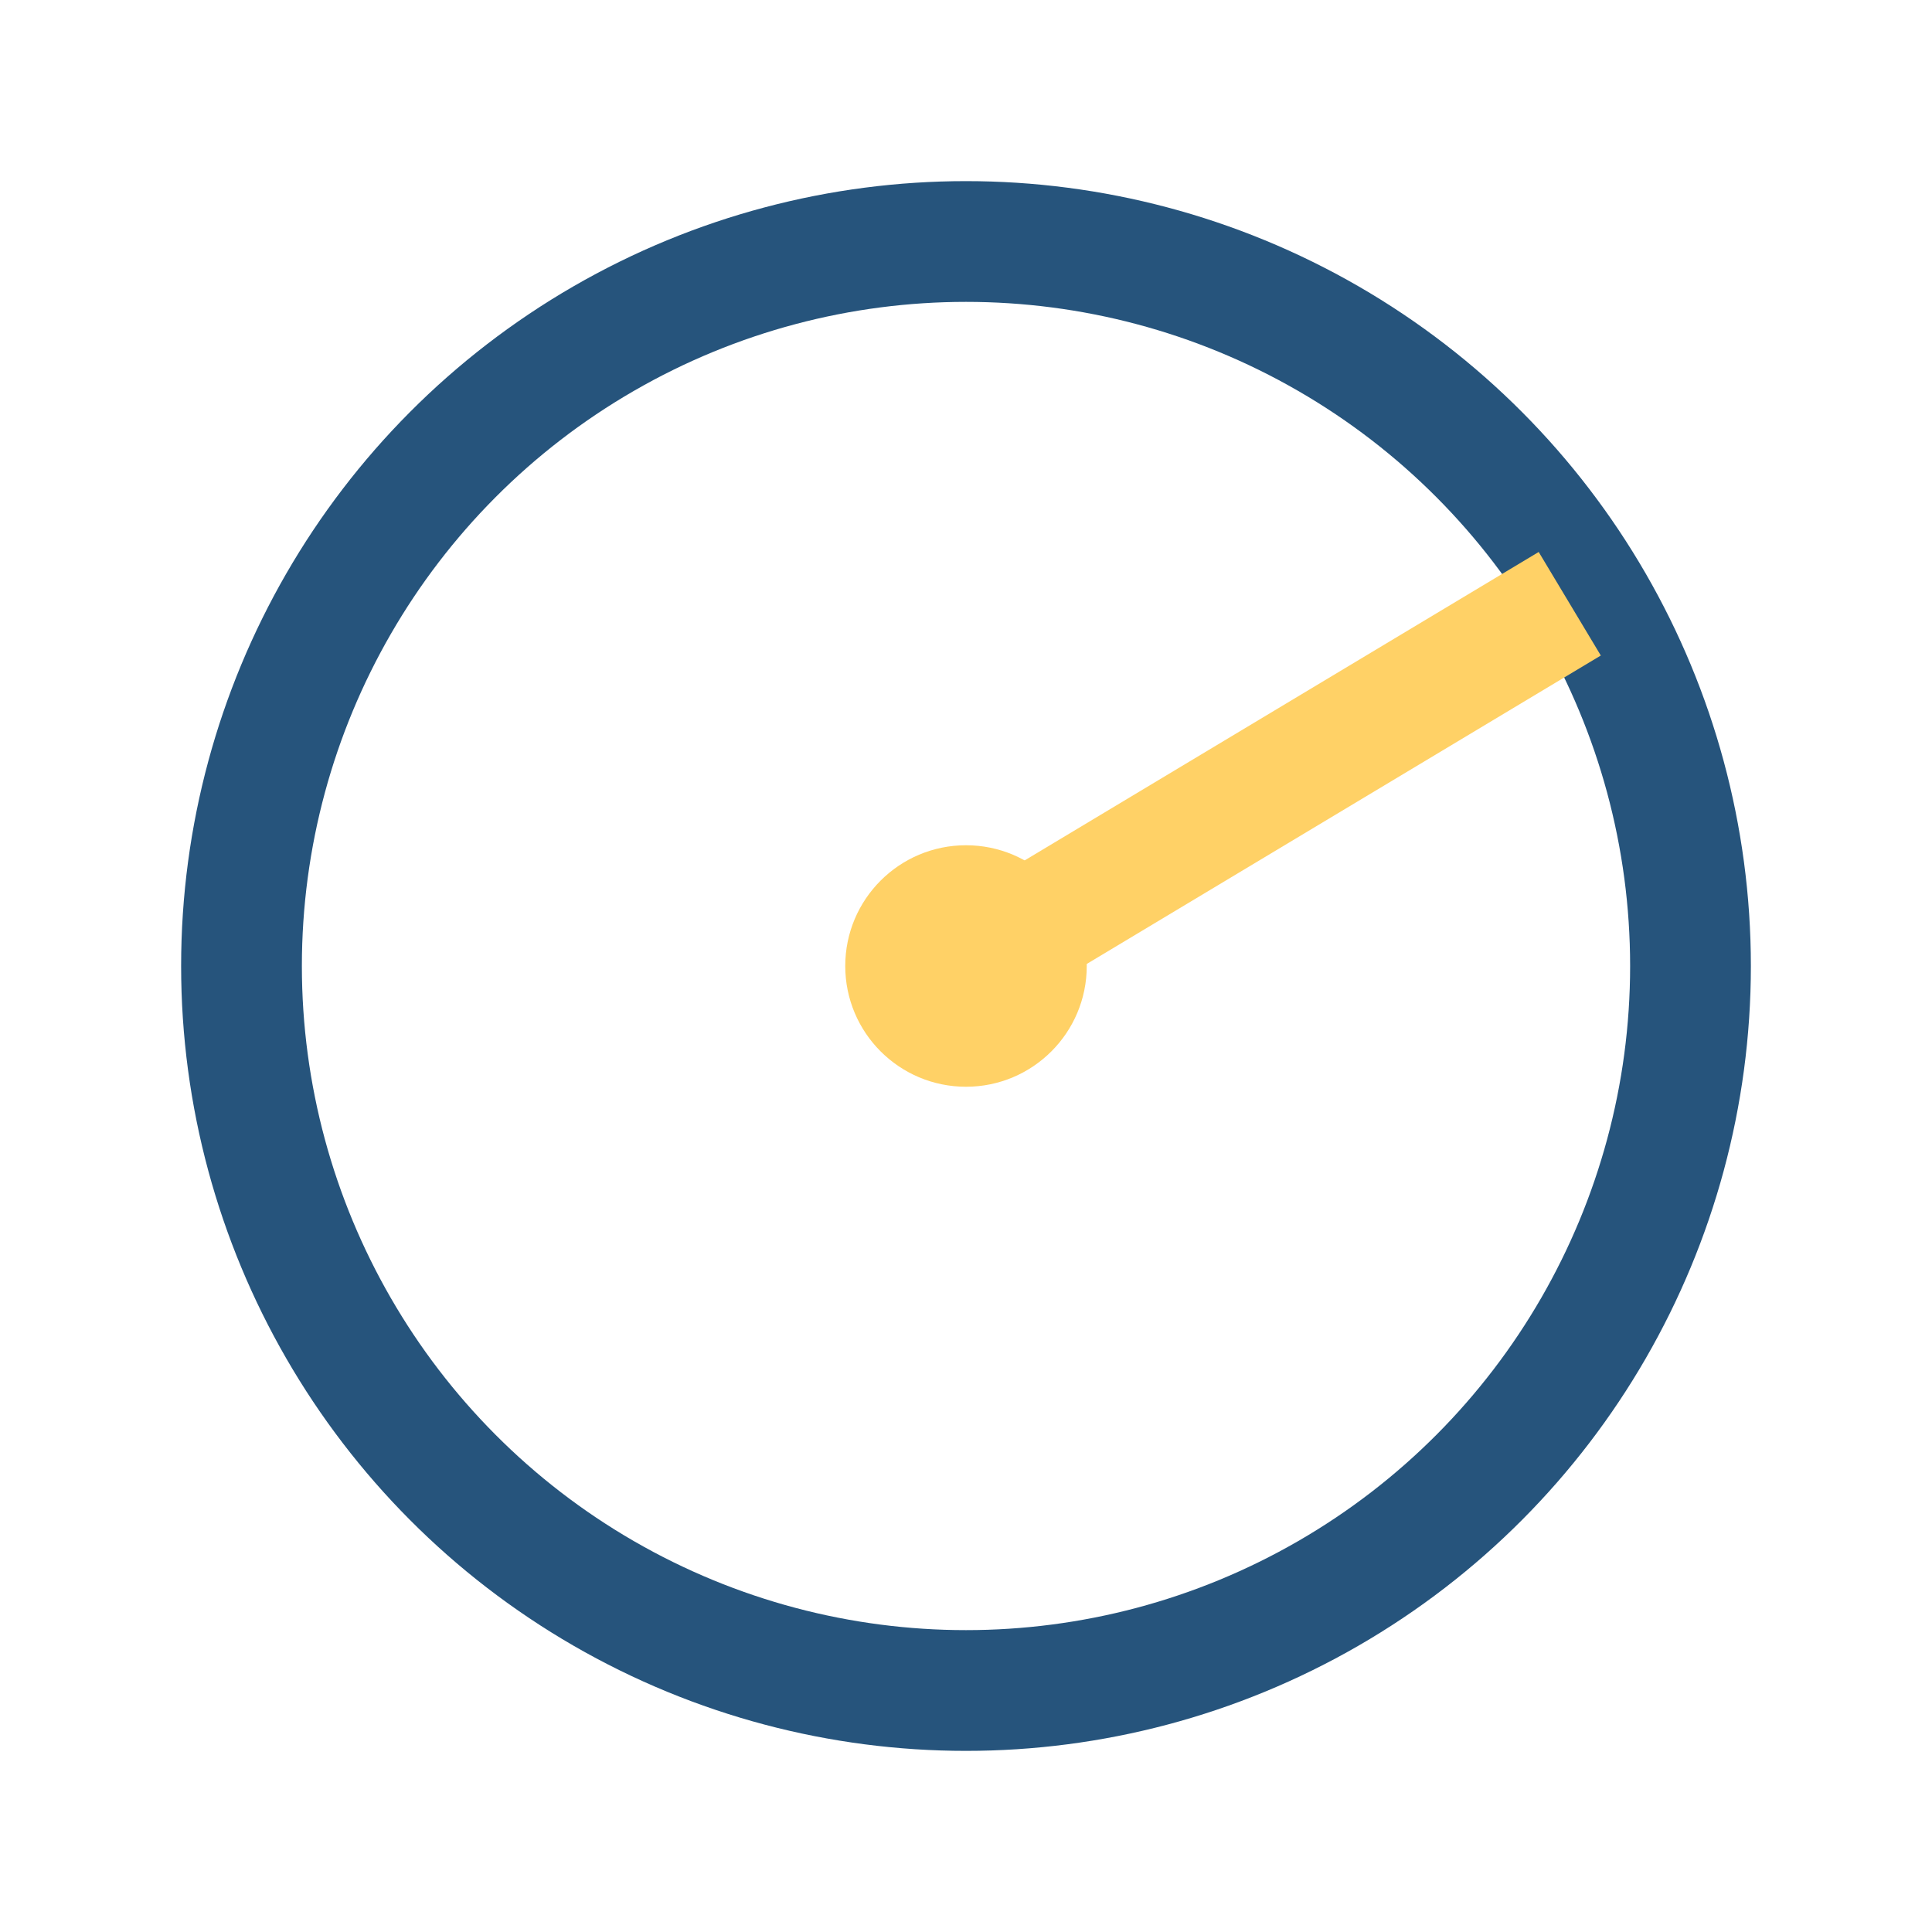 <?xml version="1.0" encoding="UTF-8"?>
<svg xmlns="http://www.w3.org/2000/svg" width="32" height="32" viewBox="0 0 32 32"><circle cx="16" cy="16" r="12" stroke="#26547C" stroke-width="2" fill="none"/><path d="M16 16L26 10" stroke="#FFD166" stroke-width="2"/><circle cx="16" cy="16" r="2" fill="#FFD166"/></svg>